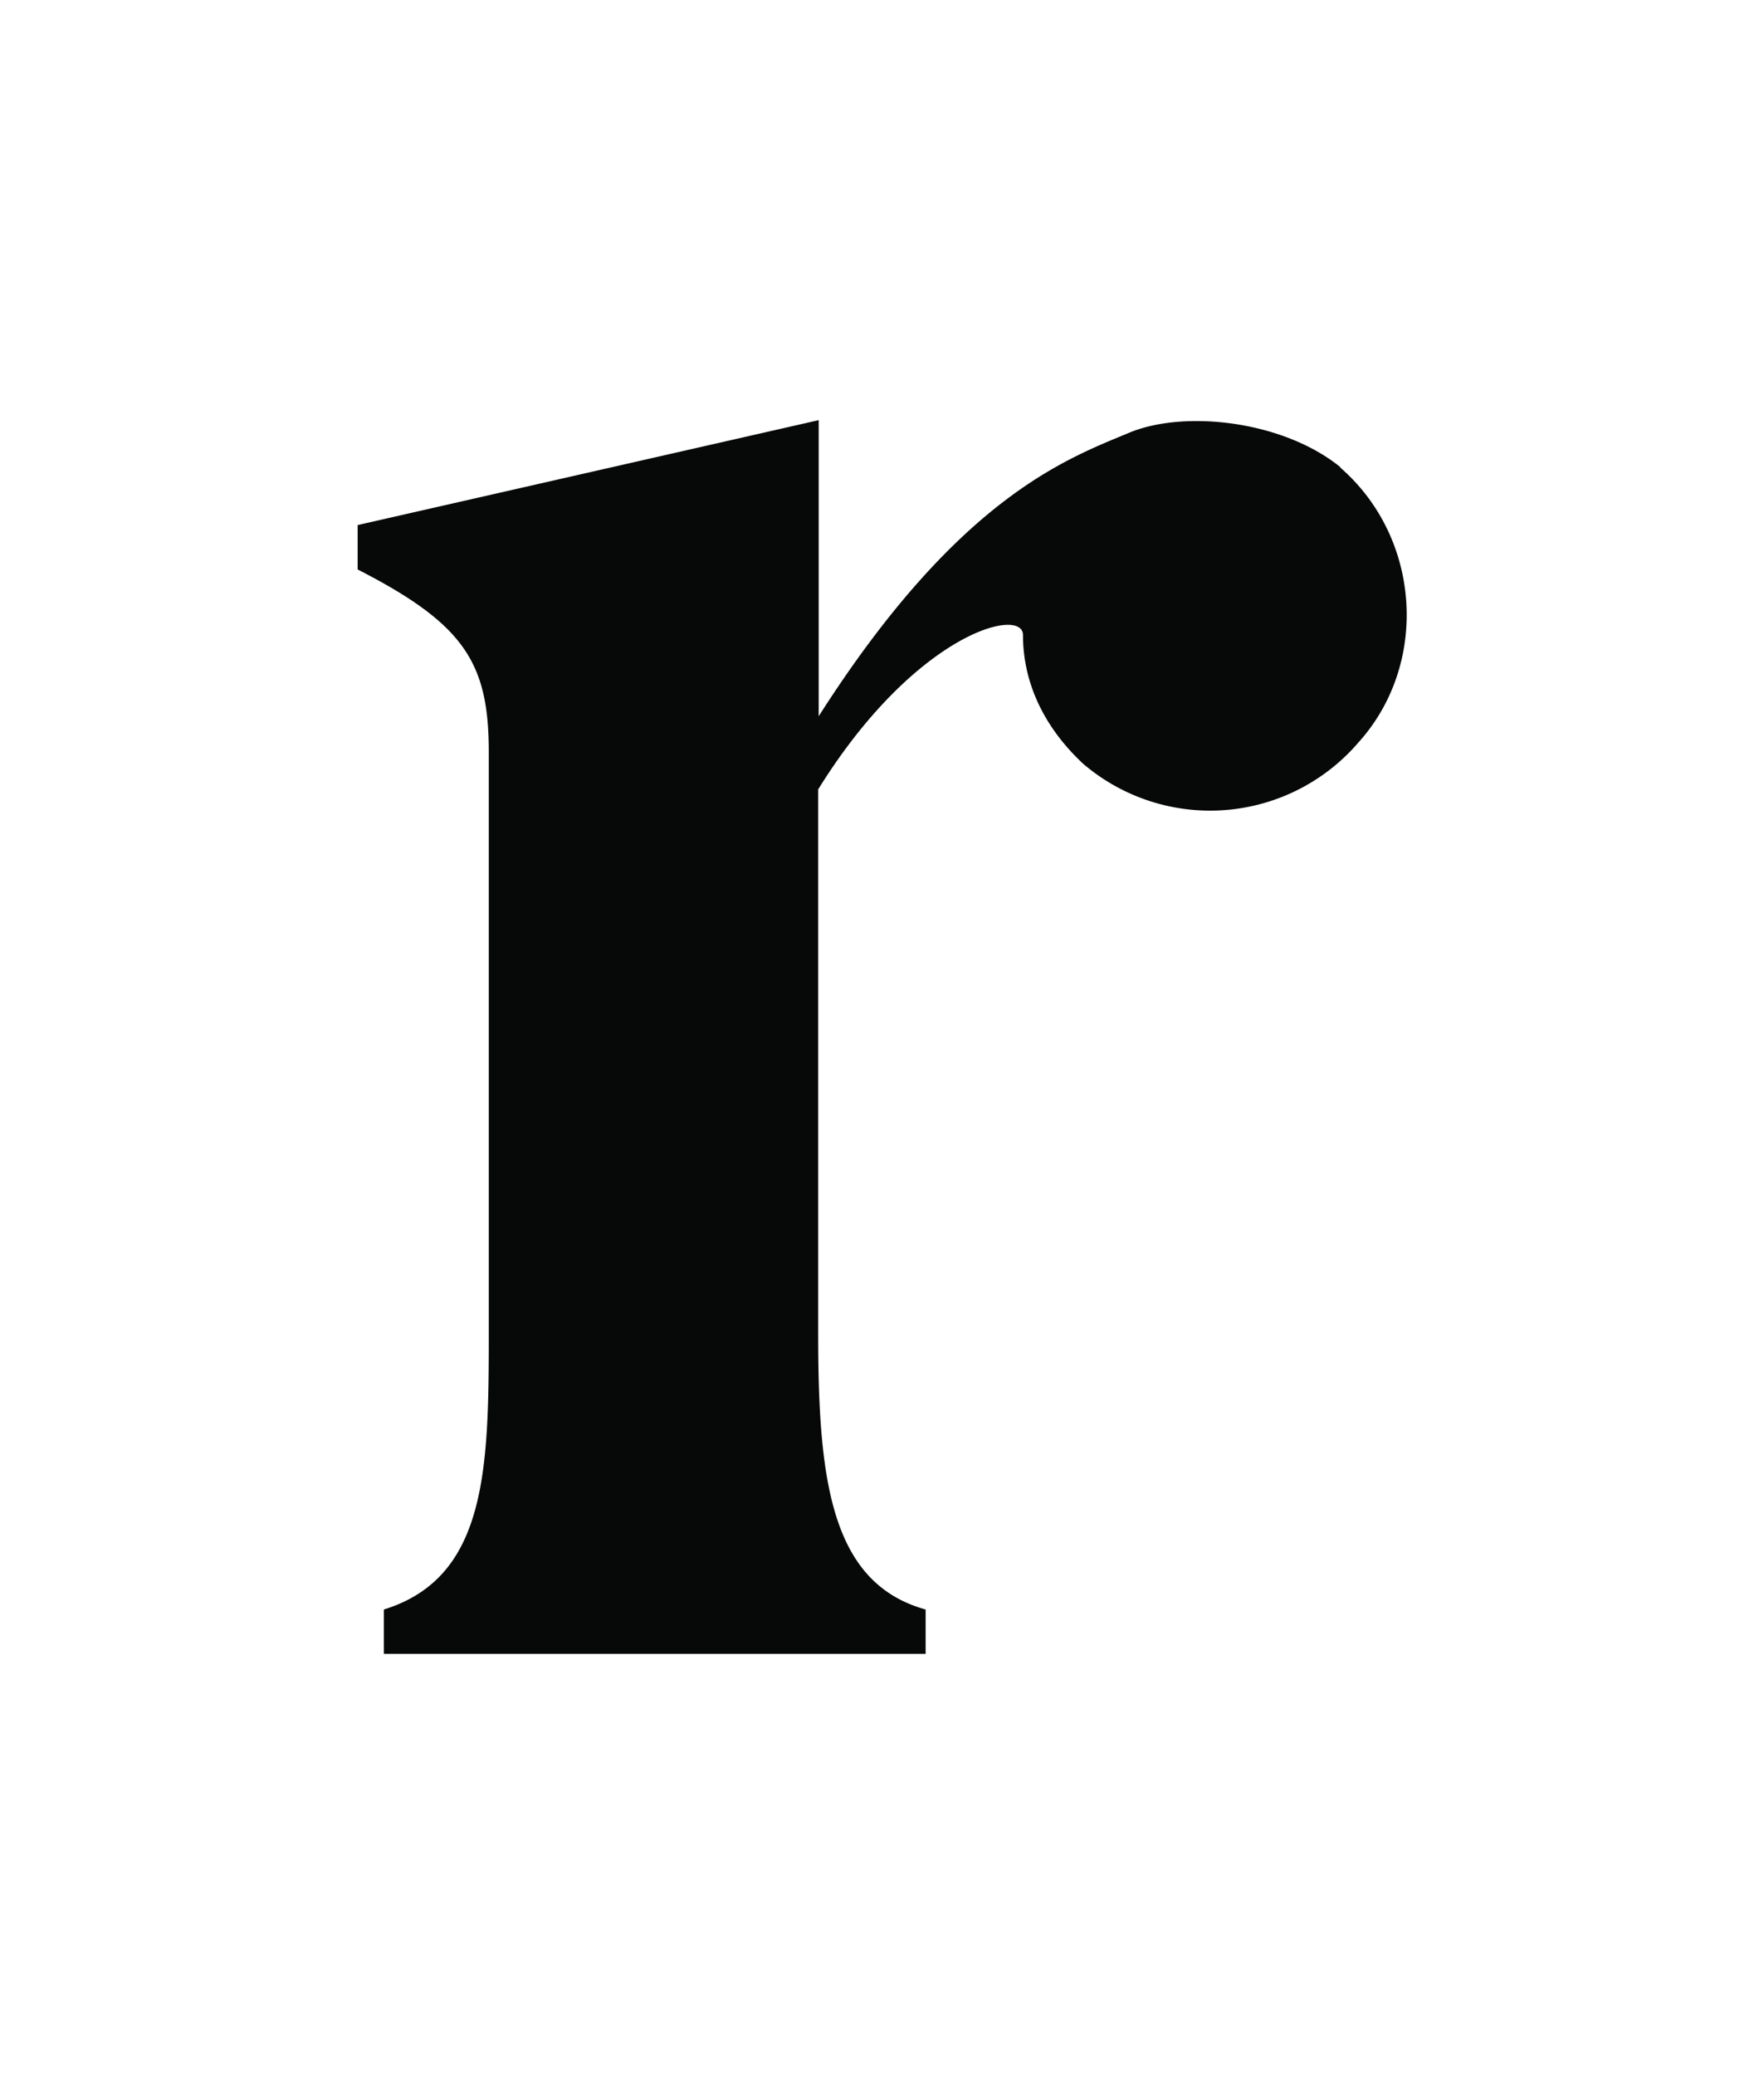 <?xml version="1.0" encoding="UTF-8"?>
<svg data-bbox="7.09 8.33 20.797 24.46" viewBox="0 0 34.97 41.14" xmlns="http://www.w3.org/2000/svg" data-type="color">
    <g>
        <path d="M26.57 9.27c1.61 1.4 1.76 3.9.36 5.45a3.874 3.874 0 0 1-5.46.42c-.78-.73-1.19-1.61-1.19-2.55 0-.57-2.13-.05-4.06 3.06v10.81c0 2.91.26 4.93 2.13 5.45v.88H7.61v-.88c2.03-.63 2.08-2.75 2.08-5.45V14.92c0-1.77-.47-2.54-2.6-3.63v-.88l9.14-2.08v5.87c2.75-4.31 4.88-5.09 6.13-5.61 1.09-.47 3.06-.26 4.21.67" fill="#070808" data-color="1"/>
    </g>
</svg>
